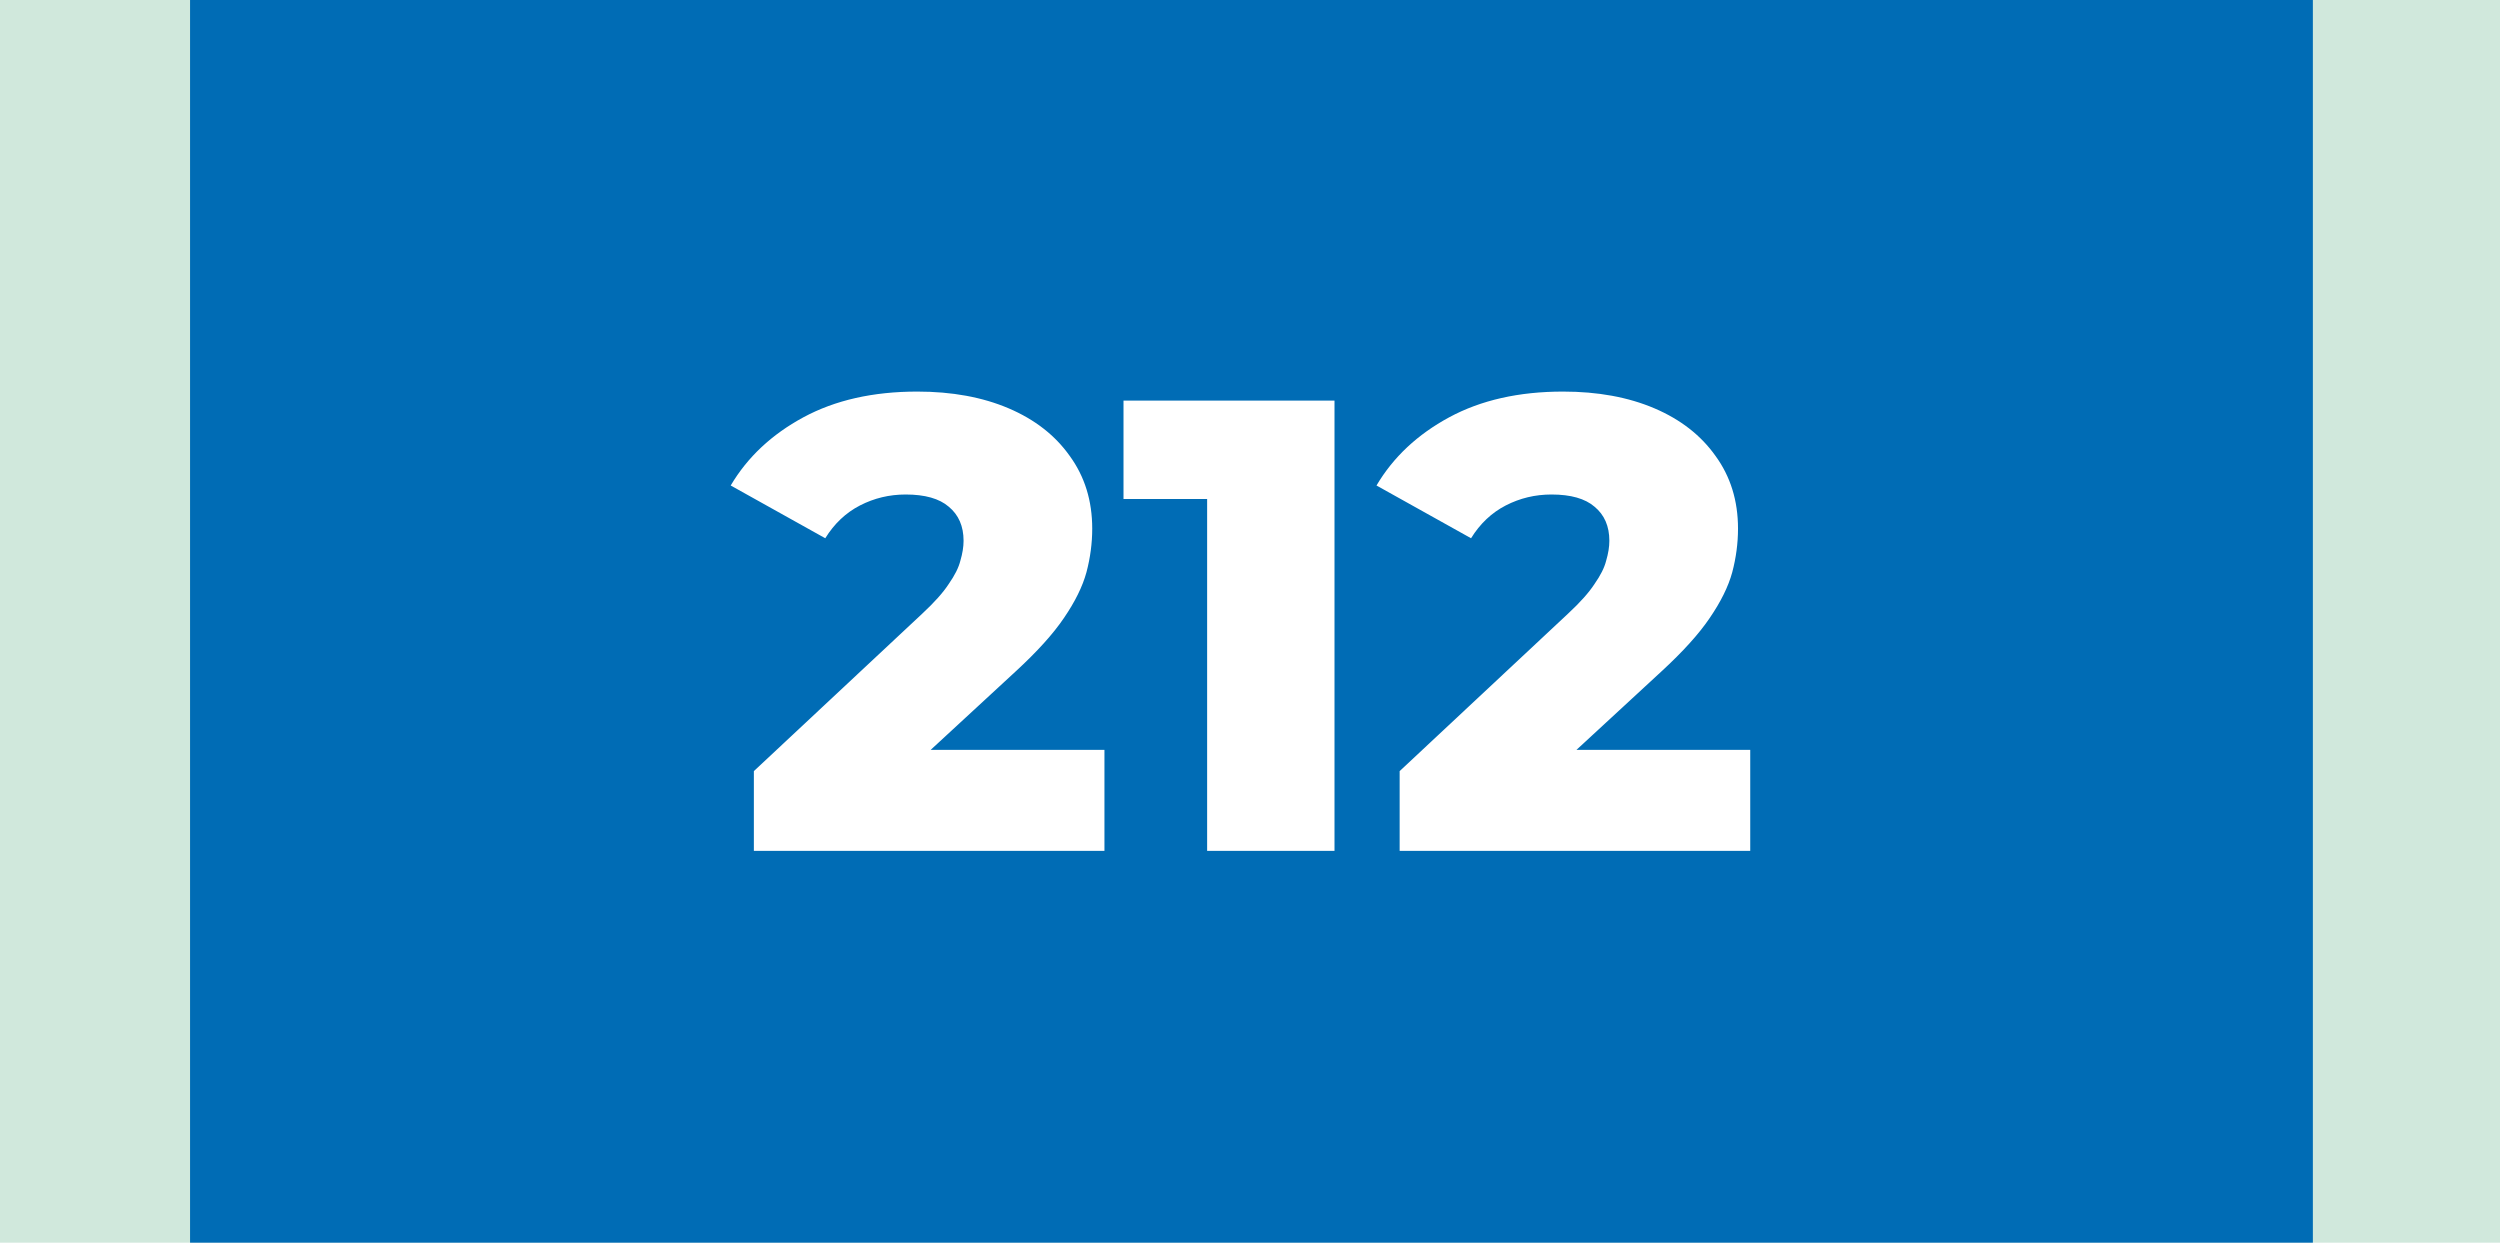 <?xml version="1.0" encoding="UTF-8"?> <svg xmlns="http://www.w3.org/2000/svg" width="855" height="425" viewBox="0 0 855 425" fill="none"><rect width="855" height="425" fill="#D0E8DC"></rect><rect x="65" width="726" height="425" fill="#006CB5"></rect><path d="M257.821 291V263.72L315.461 209.82C319.567 206.007 322.574 202.633 324.481 199.7C326.534 196.767 327.854 194.127 328.441 191.78C329.174 189.287 329.541 187.013 329.541 184.96C329.541 179.973 327.854 176.087 324.481 173.3C321.254 170.513 316.341 169.12 309.741 169.12C304.167 169.12 298.961 170.367 294.121 172.86C289.281 175.353 285.321 179.093 282.241 184.08L249.901 166.04C255.621 156.36 263.907 148.587 274.761 142.72C285.614 136.853 298.594 133.92 313.701 133.92C325.581 133.92 335.994 135.827 344.941 139.64C353.887 143.453 360.854 148.88 365.841 155.92C370.974 162.96 373.541 171.247 373.541 180.78C373.541 185.767 372.881 190.753 371.561 195.74C370.241 200.58 367.674 205.787 363.861 211.36C360.194 216.787 354.694 222.873 347.361 229.62L301.601 271.86L294.341 256.46H377.721V291H257.821ZM412.84 291V152.62L431.54 170.66H384.24V137H456.4V291H412.84ZM478.68 291V263.72L536.32 209.82C540.427 206.007 543.433 202.633 545.34 199.7C547.393 196.767 548.713 194.127 549.3 191.78C550.033 189.287 550.4 187.013 550.4 184.96C550.4 179.973 548.713 176.087 545.34 173.3C542.113 170.513 537.2 169.12 530.6 169.12C525.027 169.12 519.82 170.367 514.98 172.86C510.14 175.353 506.18 179.093 503.1 184.08L470.76 166.04C476.48 156.36 484.767 148.587 495.62 142.72C506.473 136.853 519.453 133.92 534.56 133.92C546.44 133.92 556.853 135.827 565.8 139.64C574.747 143.453 581.713 148.88 586.7 155.92C591.833 162.96 594.4 171.247 594.4 180.78C594.4 185.767 593.74 190.753 592.42 195.74C591.1 200.58 588.533 205.787 584.72 211.36C581.053 216.787 575.553 222.873 568.22 229.62L522.46 271.86L515.2 256.46H598.58V291H478.68Z" fill="white"></path></svg> 